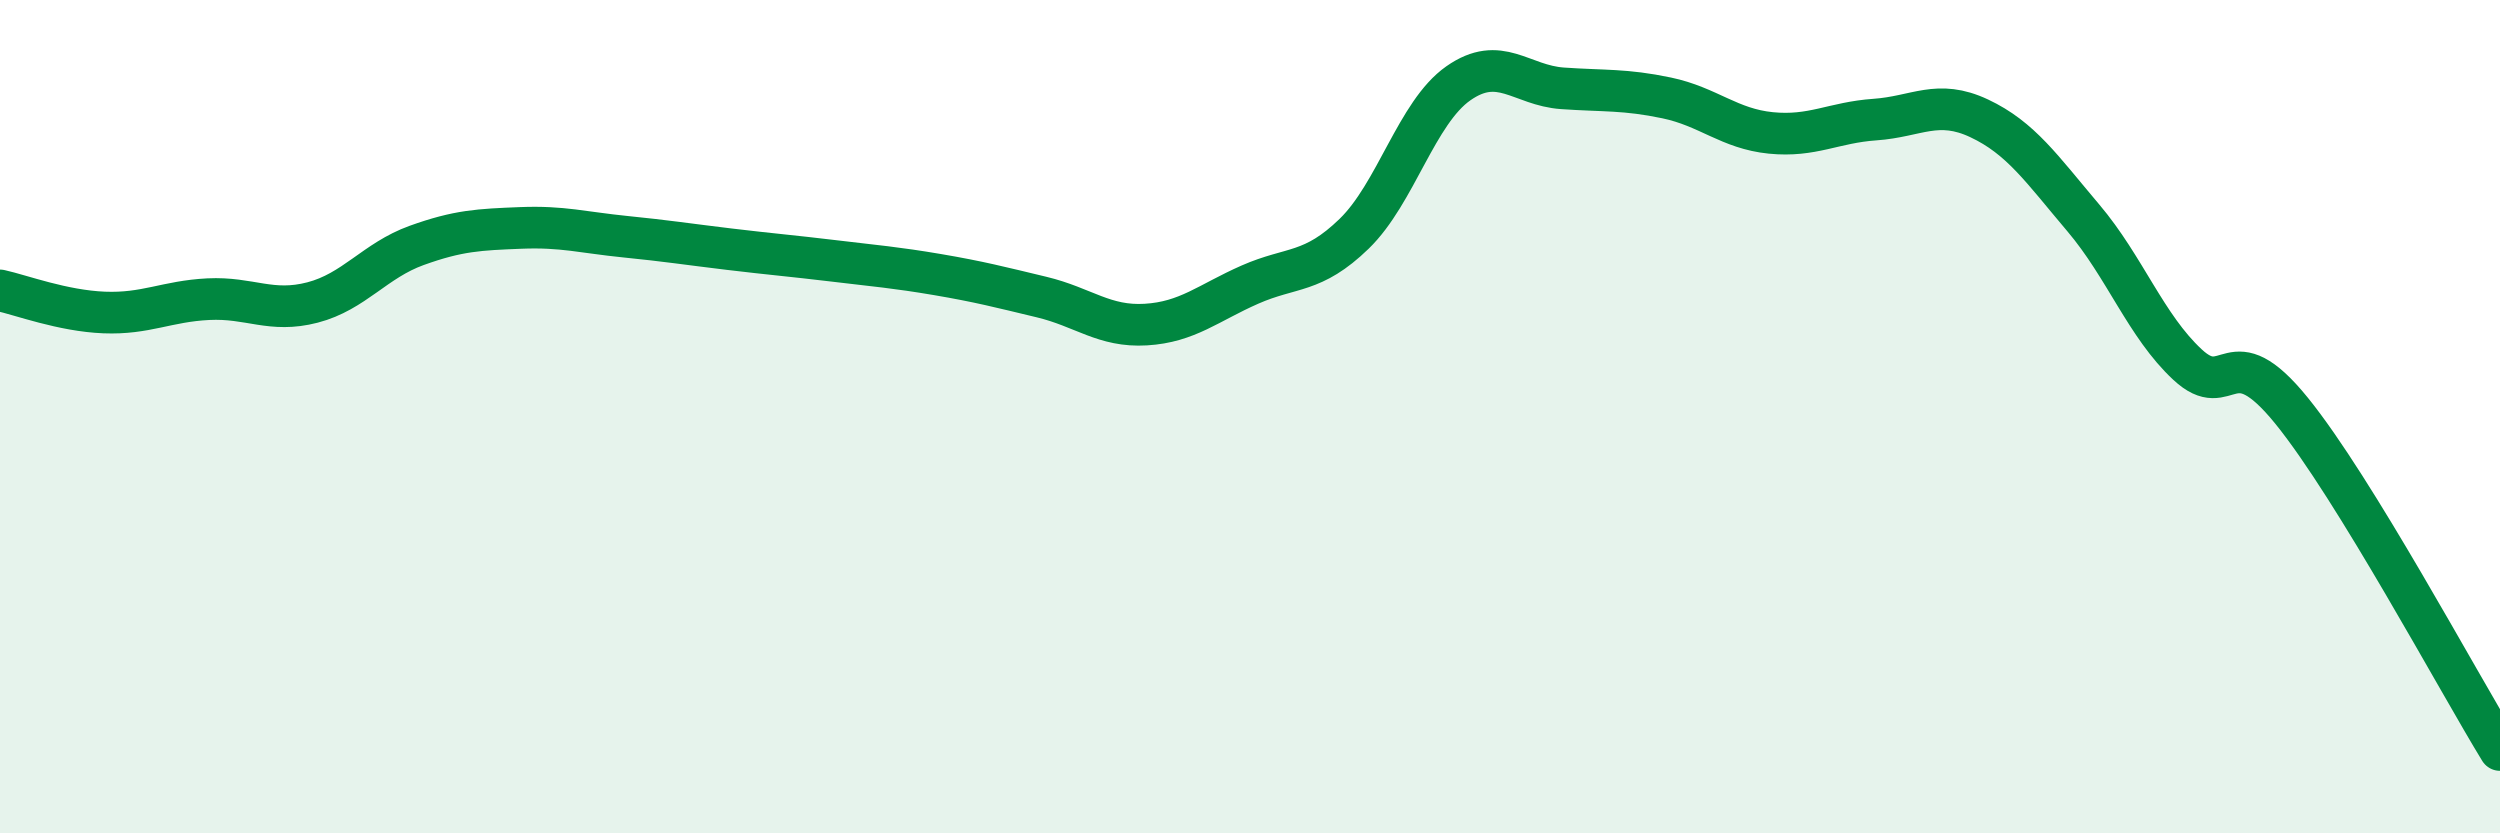 
    <svg width="60" height="20" viewBox="0 0 60 20" xmlns="http://www.w3.org/2000/svg">
      <path
        d="M 0,6.97 C 0.5,7.08 1.5,7.46 2.5,7.5 C 3.5,7.54 4,7.23 5,7.18 C 6,7.13 6.5,7.52 7.5,7.26 C 8.5,7 9,6.25 10,5.89 C 11,5.53 11.5,5.51 12.5,5.47 C 13.5,5.43 14,5.58 15,5.68 C 16,5.78 16.5,5.86 17.5,5.98 C 18.5,6.1 19,6.14 20,6.26 C 21,6.38 21.5,6.42 22.5,6.59 C 23.5,6.76 24,6.89 25,7.13 C 26,7.37 26.5,7.85 27.5,7.79 C 28.5,7.73 29,7.27 30,6.83 C 31,6.39 31.5,6.58 32.5,5.61 C 33.5,4.64 34,2.7 35,2 C 36,1.3 36.5,2.05 37.5,2.12 C 38.5,2.19 39,2.14 40,2.35 C 41,2.56 41.5,3.09 42.5,3.19 C 43.5,3.29 44,2.94 45,2.87 C 46,2.8 46.5,2.37 47.5,2.84 C 48.5,3.31 49,4.05 50,5.23 C 51,6.41 51.5,7.82 52.5,8.75 C 53.5,9.68 53.5,8.01 55,9.86 C 56.5,11.71 59,16.37 60,18L60 20L0 20Z"
        fill="#008740"
        opacity="0.1"
        stroke-linecap="round"
        stroke-linejoin="round"
      />
      <path
        d="M 0,6.97 C 0.5,7.08 1.5,7.46 2.5,7.5 C 3.5,7.54 4,7.23 5,7.18 C 6,7.13 6.5,7.52 7.5,7.26 C 8.5,7 9,6.25 10,5.89 C 11,5.53 11.5,5.51 12.5,5.47 C 13.5,5.43 14,5.58 15,5.68 C 16,5.78 16.5,5.86 17.5,5.98 C 18.5,6.1 19,6.14 20,6.26 C 21,6.38 21.5,6.42 22.5,6.59 C 23.5,6.76 24,6.89 25,7.13 C 26,7.37 26.5,7.85 27.5,7.79 C 28.5,7.73 29,7.27 30,6.83 C 31,6.39 31.5,6.58 32.5,5.61 C 33.5,4.64 34,2.7 35,2 C 36,1.3 36.5,2.05 37.5,2.12 C 38.5,2.19 39,2.14 40,2.35 C 41,2.56 41.5,3.09 42.5,3.19 C 43.5,3.29 44,2.94 45,2.87 C 46,2.8 46.5,2.37 47.5,2.84 C 48.5,3.31 49,4.05 50,5.23 C 51,6.41 51.5,7.82 52.5,8.75 C 53.5,9.68 53.5,8.01 55,9.86 C 56.5,11.71 59,16.37 60,18"
        stroke="#008740"
        stroke-width="1"
        fill="none"
        stroke-linecap="round"
        stroke-linejoin="round"
      />
    </svg>
  
